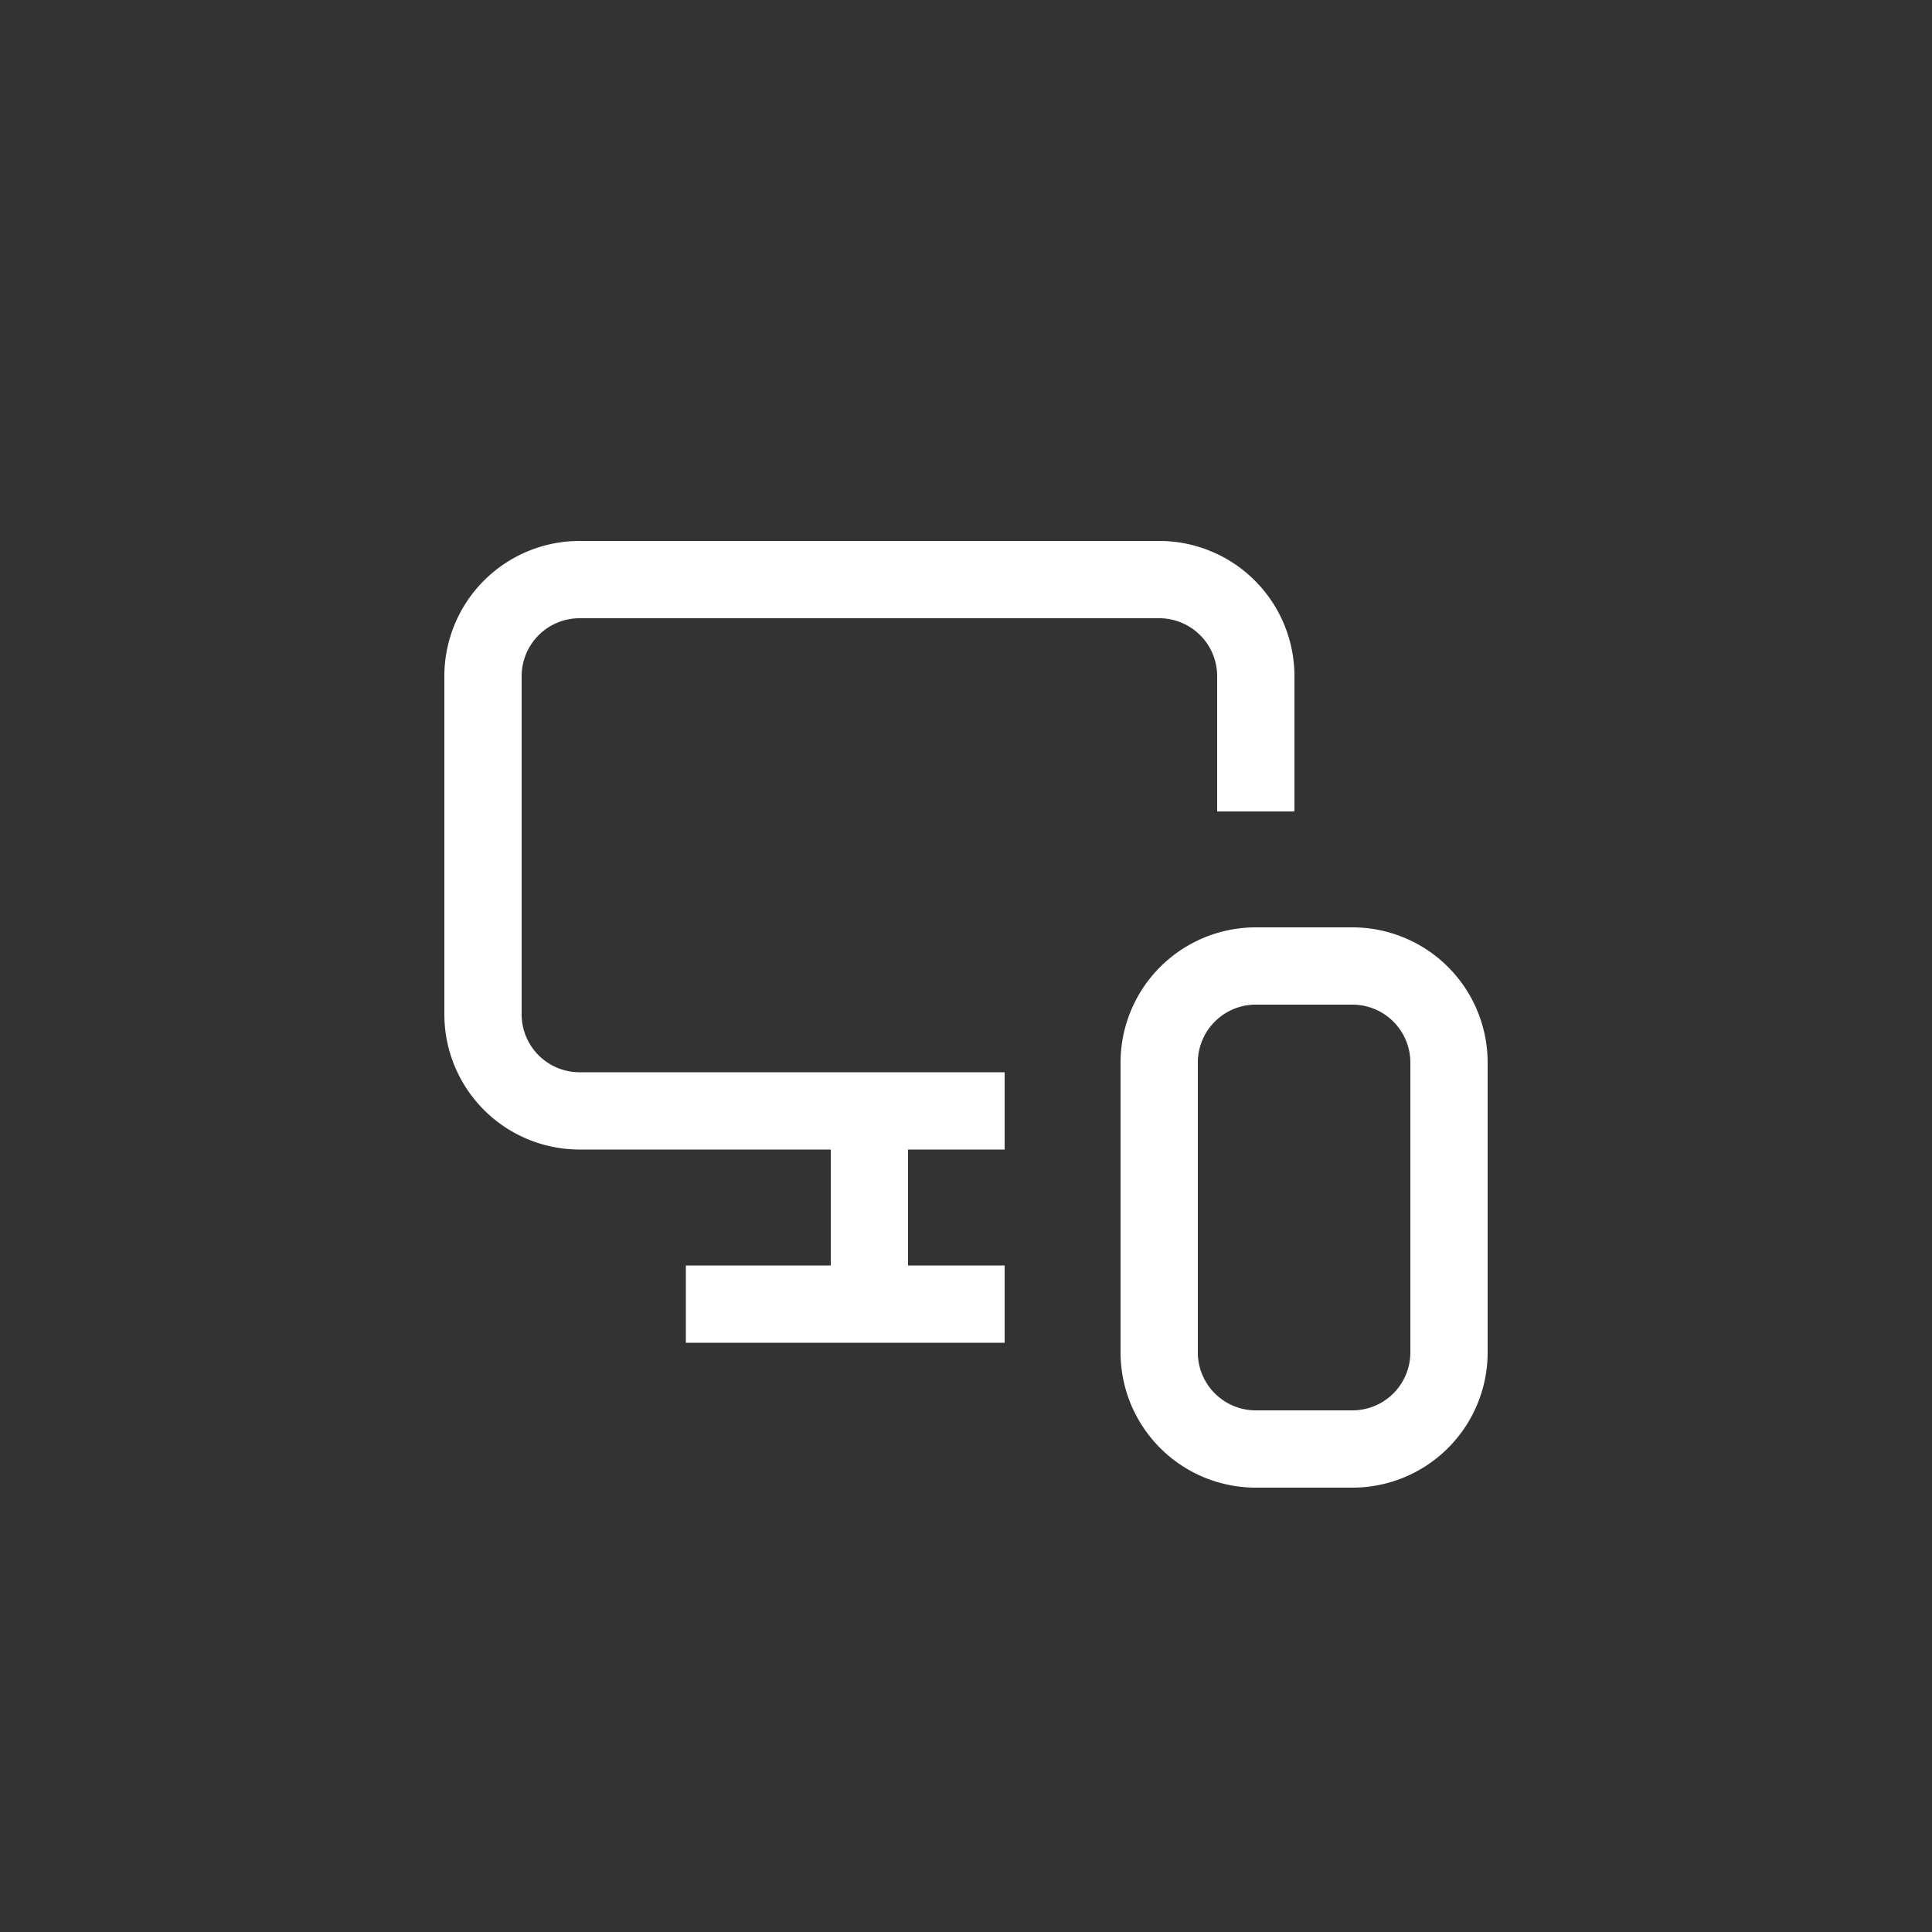 <?xml version="1.0" encoding="UTF-8"?> <svg xmlns="http://www.w3.org/2000/svg" width="50" height="50" fill="none"><rect width="100%" height="100%" fill="#333333" stroke="none"/><path stroke="#fff" stroke-linecap="square" stroke-linejoin="round" stroke-width="2" d="M32.5 20v-2.5A2.5 2.5 0 0 0 30 15H15a2.5 2.5 0 0 0-2.5 2.5v8.75a2.5 2.5 0 0 0 2.5 2.5h10M22.5 33.75V28.8v3.937M18.75 33.75H25M35 25h-2.5a2.5 2.5 0 0 0-2.5 2.5V35a2.5 2.5 0 0 0 2.5 2.5H35a2.5 2.5 0 0 0 2.5-2.5v-7.5A2.5 2.5 0 0 0 35 25Z"></path></svg> 